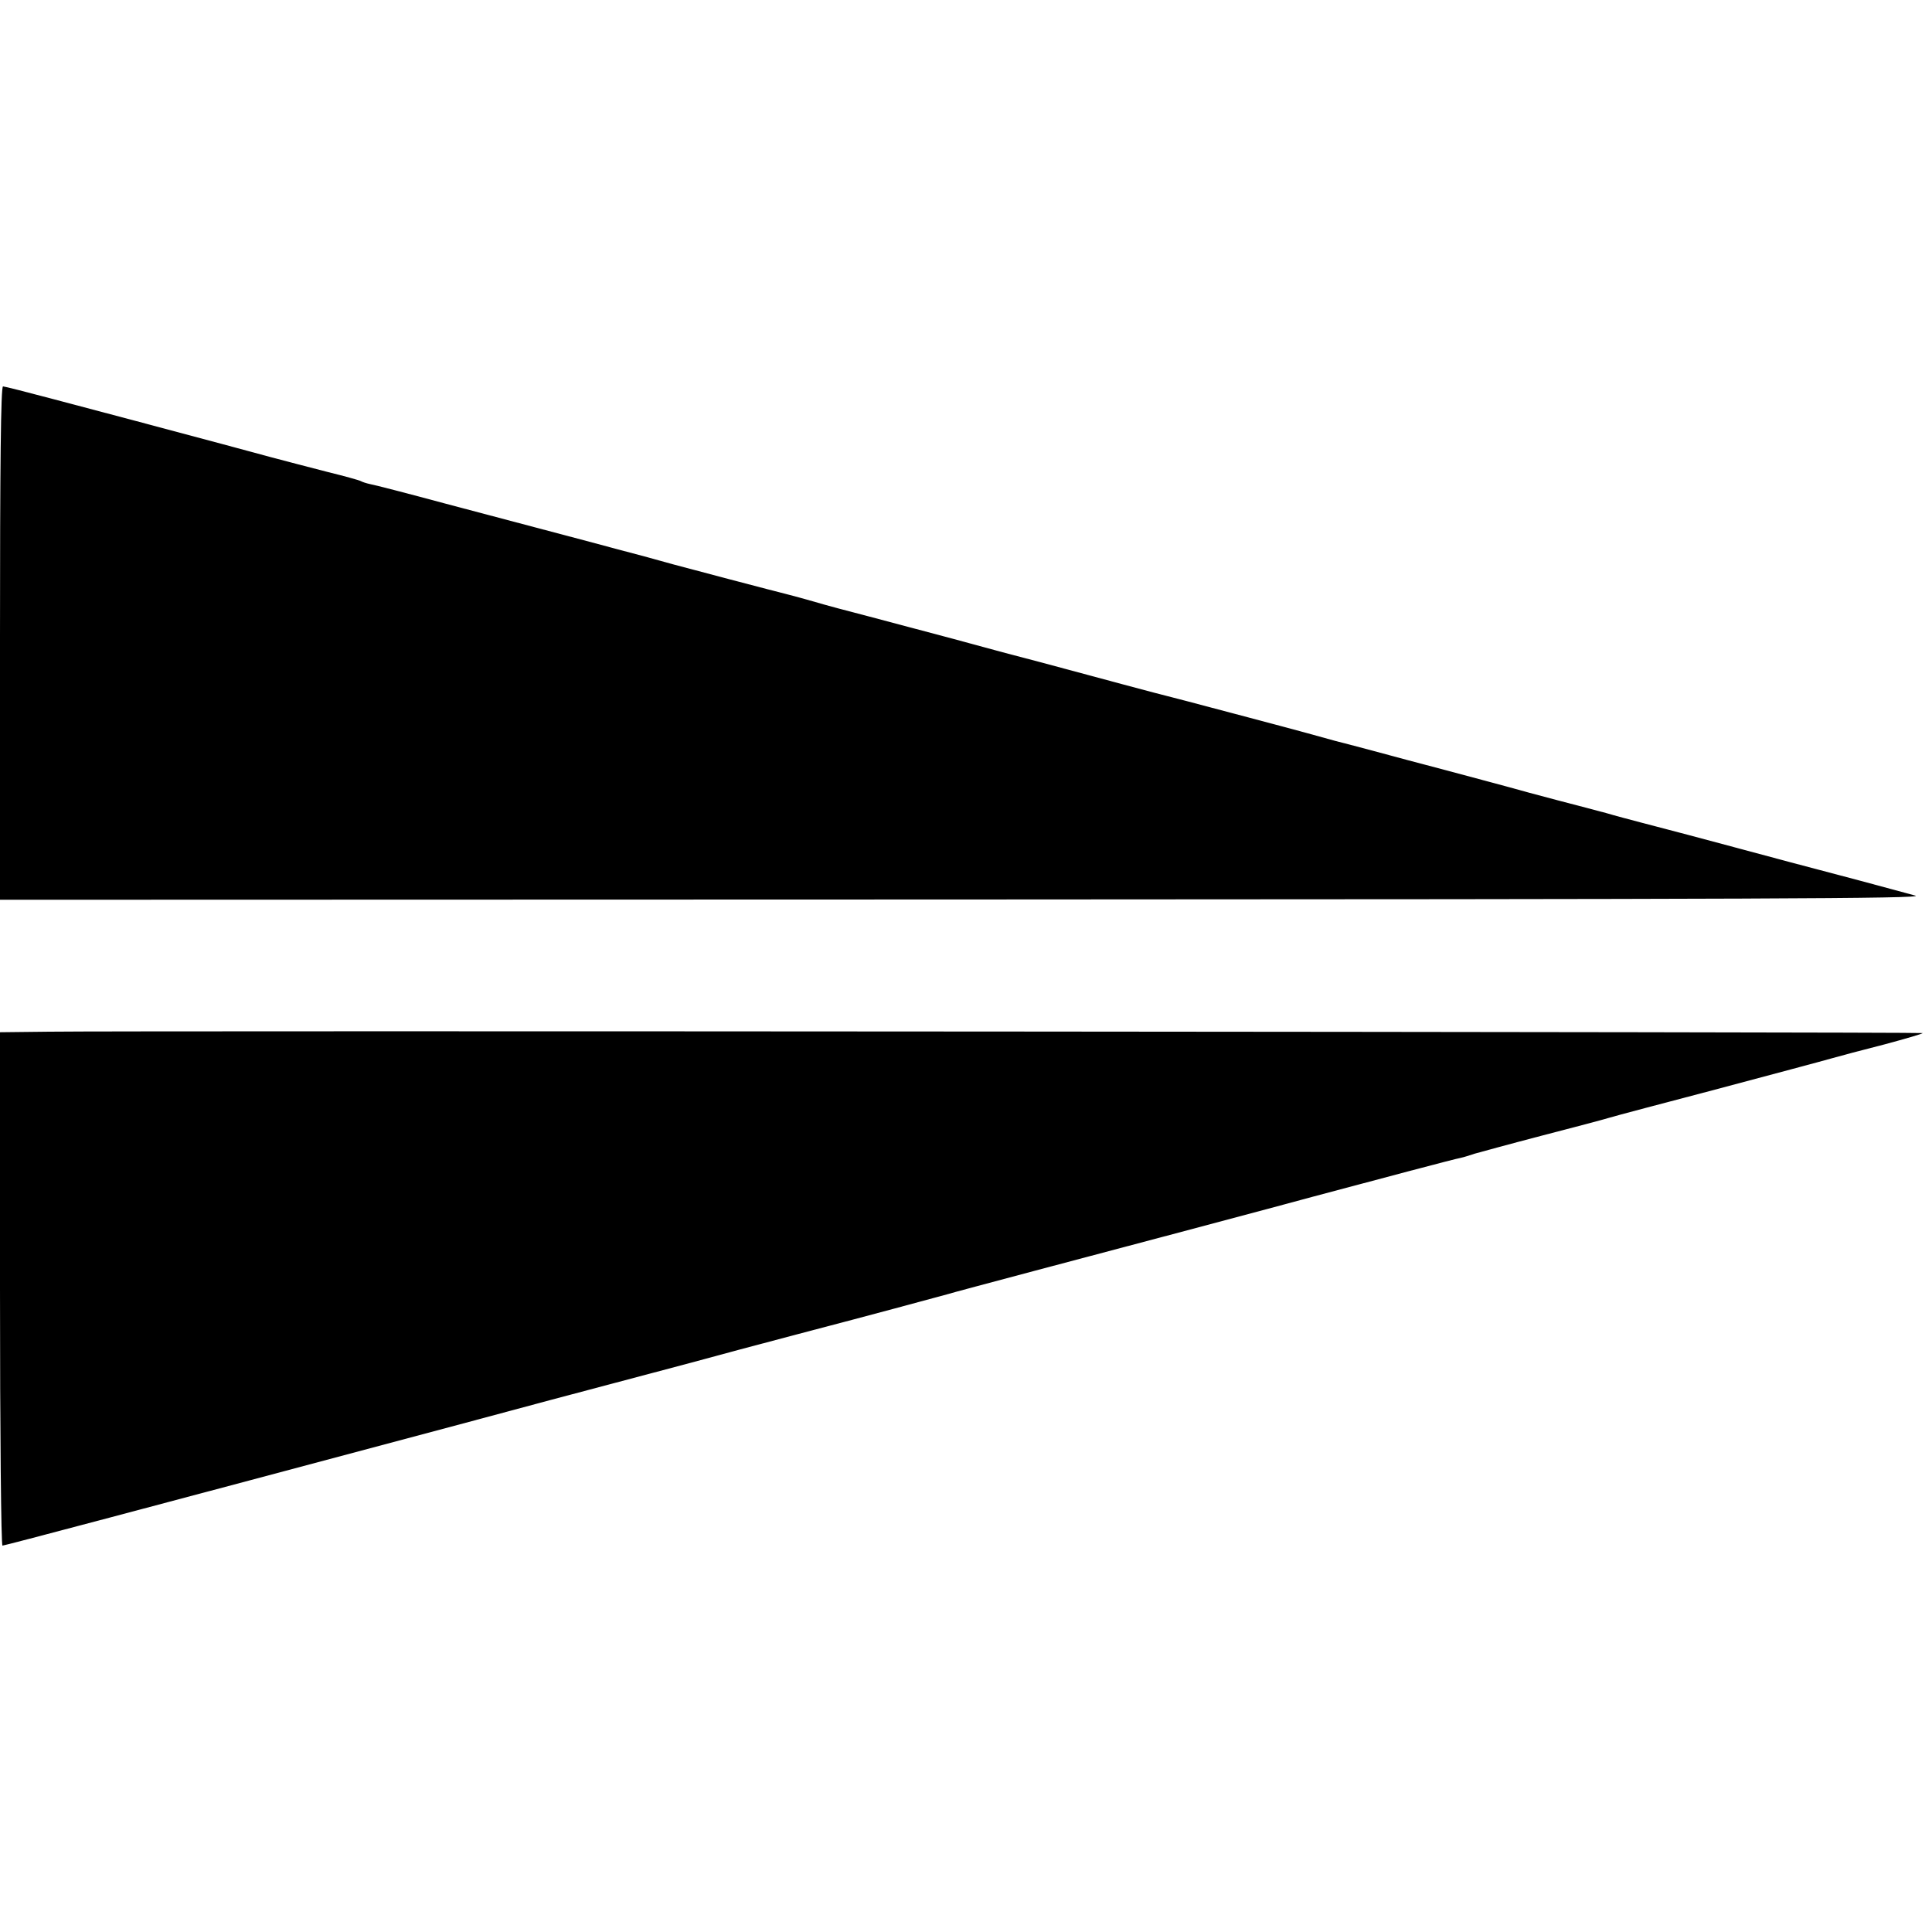 <?xml version="1.0" standalone="no"?>
<!DOCTYPE svg PUBLIC "-//W3C//DTD SVG 20010904//EN"
 "http://www.w3.org/TR/2001/REC-SVG-20010904/DTD/svg10.dtd">
<svg version="1.0" xmlns="http://www.w3.org/2000/svg"
 width="700pt" height="700pt" viewBox="0 0 700 700"
 preserveAspectRatio="xMidYMid meet">
<g transform="translate(0,700) scale(0.1,-0.1)"
fill="#000000" stroke="none">
<path d="M0 4670 l0 -930 3493 1 c2879 1 3484 3 3447 14 -25 7 -115 31 -200
54 -183 48 -344 91 -455 121 -93 25 -239 64 -340 90 -38 10 -95 25 -125 34
-30 8 -109 29 -175 46 -66 17 -149 40 -185 50 -36 10 -135 36 -220 59 -85 22
-207 55 -270 72 -63 17 -122 32 -130 34 -8 2 -55 15 -105 29 -110 30 -293 78
-440 117 -60 15 -162 42 -225 59 -277 75 -388 104 -427 114 -10 3 -94 25 -188
51 -93 25 -231 61 -305 81 -74 19 -164 43 -200 54 -36 10 -78 22 -95 26 -16 4
-113 29 -215 56 -102 27 -192 51 -200 53 -8 2 -55 15 -105 29 -49 13 -144 38
-210 56 -226 60 -261 69 -510 135 -137 37 -261 69 -274 71 -14 3 -29 8 -34 11
-5 3 -59 18 -120 33 -62 16 -155 40 -207 54 -92 25 -218 59 -485 130 -72 19
-207 55 -302 80 -94 25 -177 46 -182 46 -8 0 -11 -283 -11 -930z"/>
<path d="M178 3262 l-178 -2 0 -930 c0 -521 4 -930 9 -930 8 0 498 130 1626
431 248 67 515 138 595 159 80 21 204 54 275 73 72 20 252 68 400 107 264 69
455 121 525 140 19 6 163 44 320 86 393 104 860 228 1010 269 221 59 514 137
533 140 10 2 32 9 50 15 18 5 127 35 242 65 116 30 226 59 245 65 19 6 197 53
395 105 198 53 383 102 410 110 28 8 114 31 193 51 78 21 140 39 138 41 -4 4
-6520 9 -6788 5z"/>
</g>
</svg>
